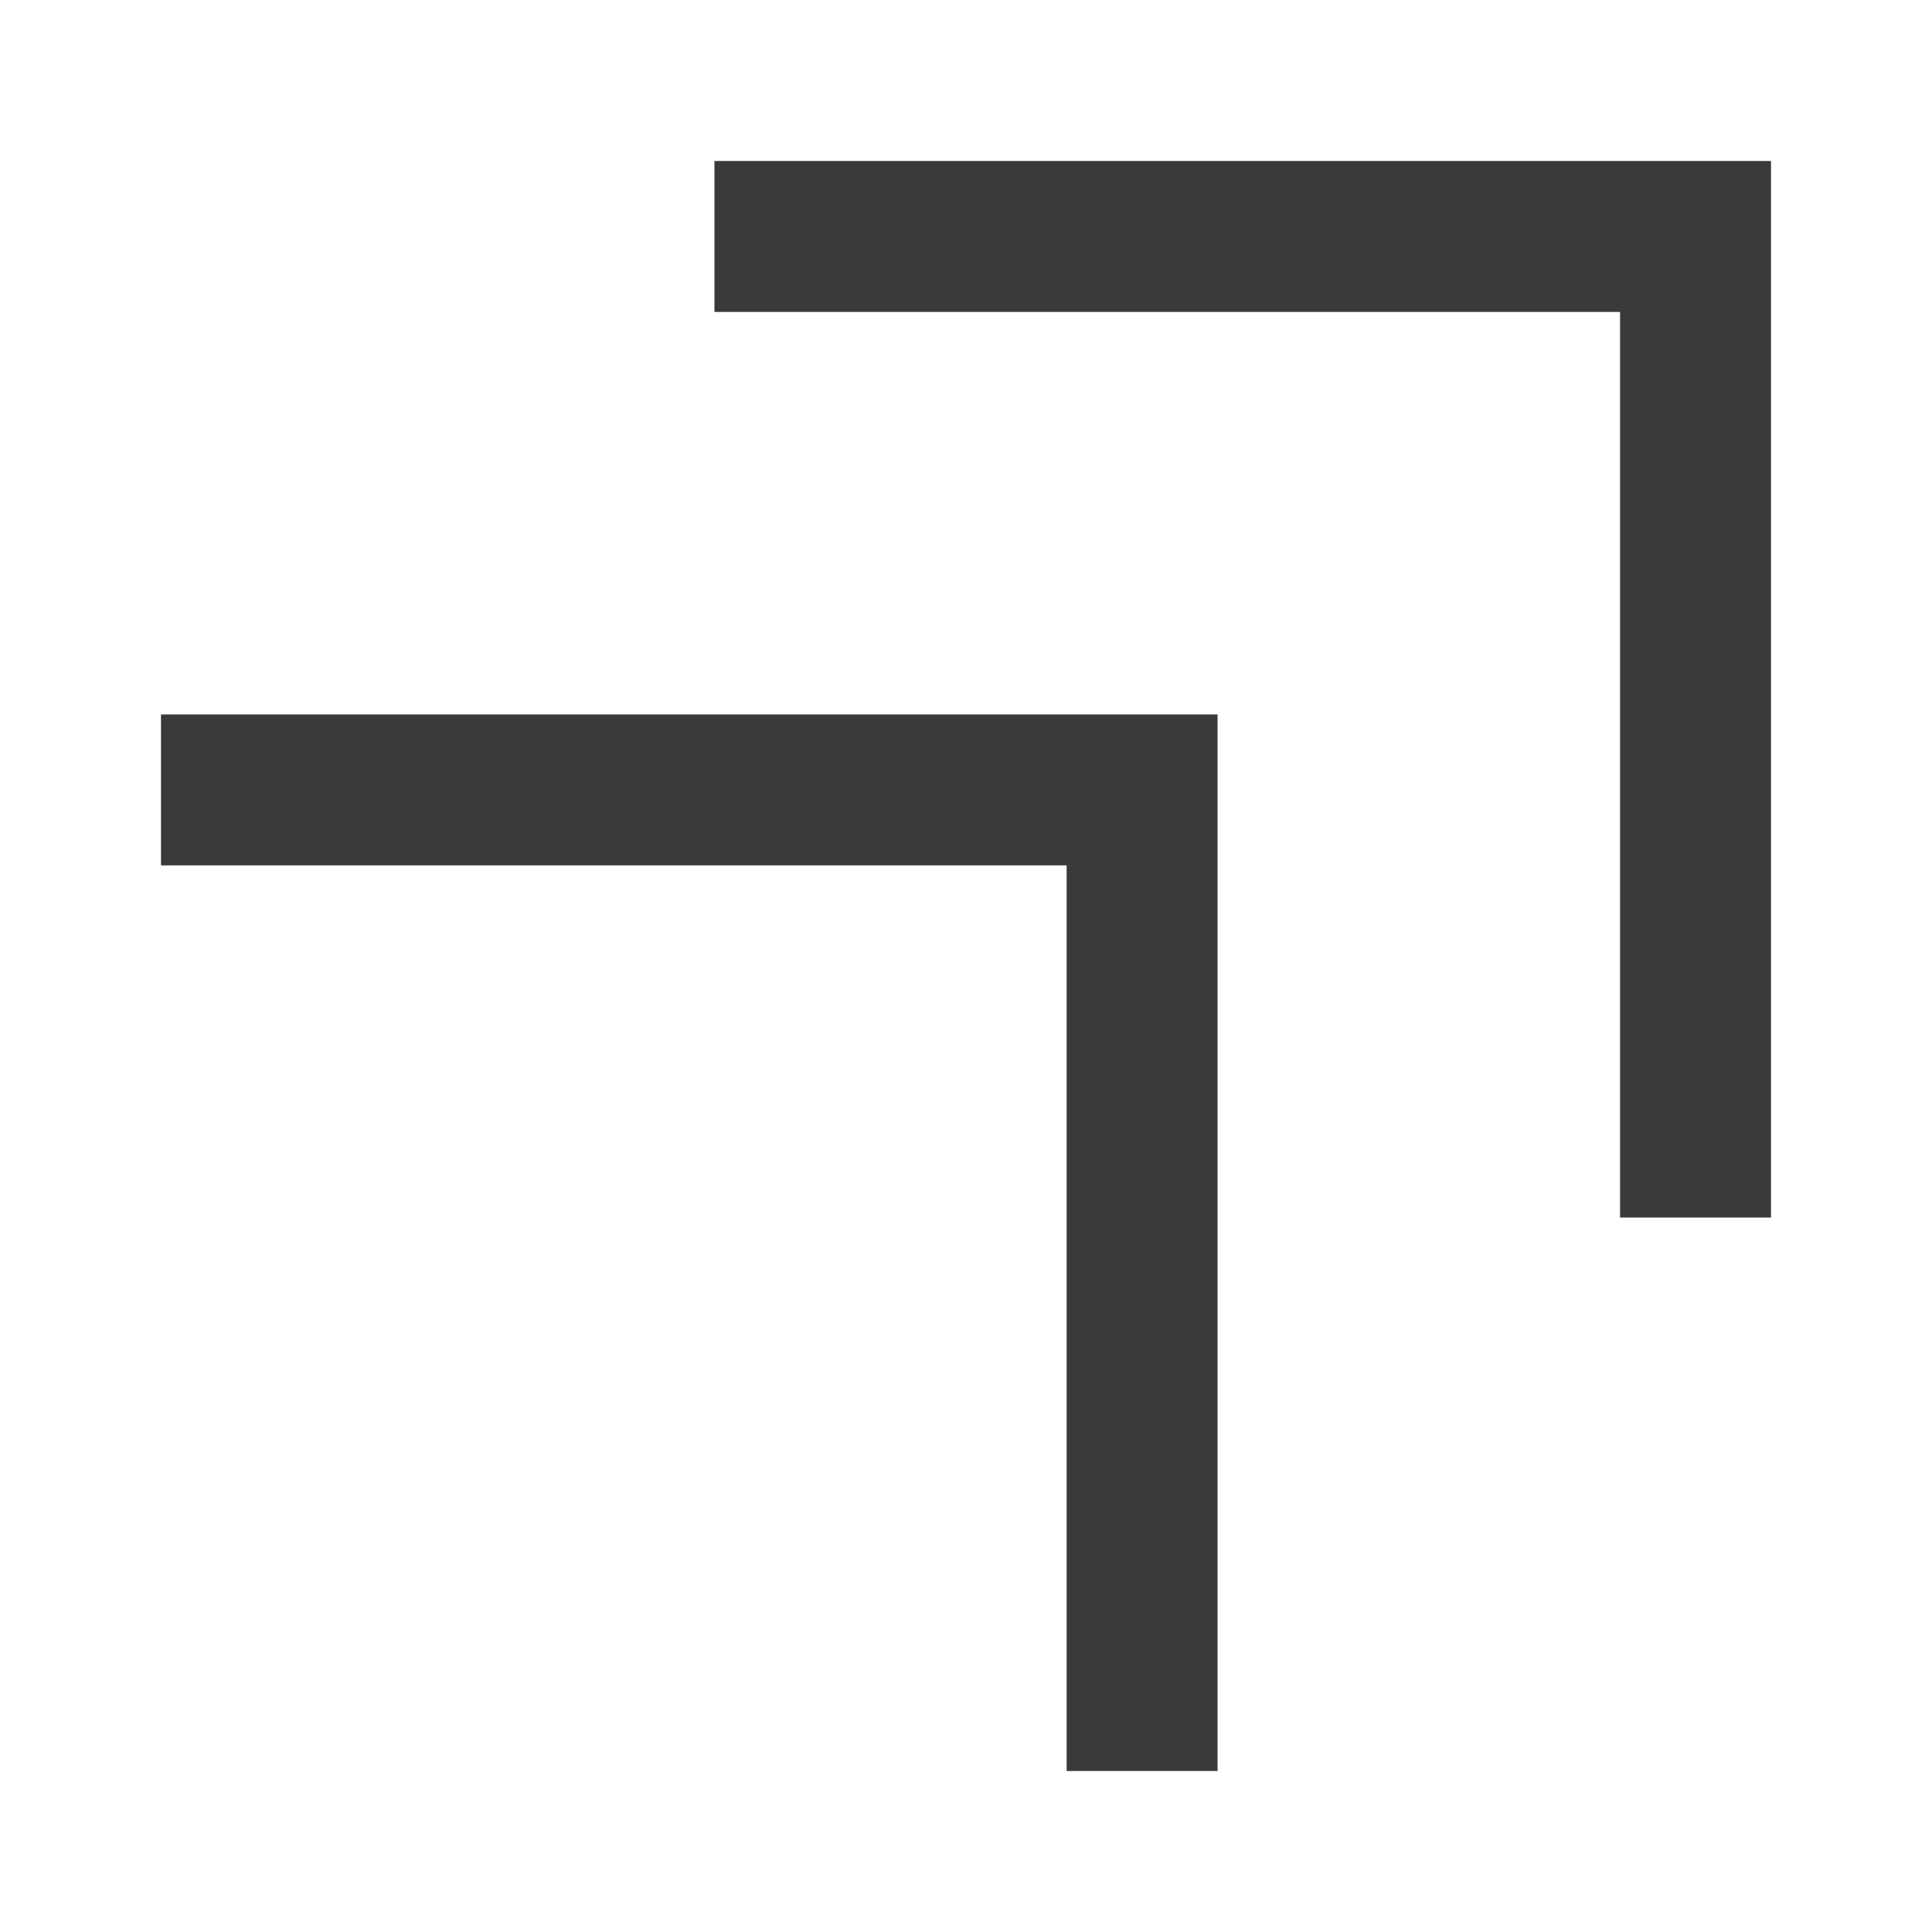<svg width="24" height="24" viewBox="0 0 24 24" fill="none" xmlns="http://www.w3.org/2000/svg">
<g id="Mask group">
<mask id="mask0_5118_34062" style="mask-type:alpha" maskUnits="userSpaceOnUse" x="0" y="0" width="24" height="24">
<rect id="Rectangle 9875" width="24" height="24" fill="#D9D9D9"/>
</mask>
<g mask="url(#mask0_5118_34062)">
<path id="Vector" d="M13.25 22V10.75H2V8.875H15.125V22H13.25ZM20.125 15.125V3.875H8.875V2H22V15.125H20.125Z" fill="#090909" fill-opacity="0.8"/>
</g>
</g>
</svg>
